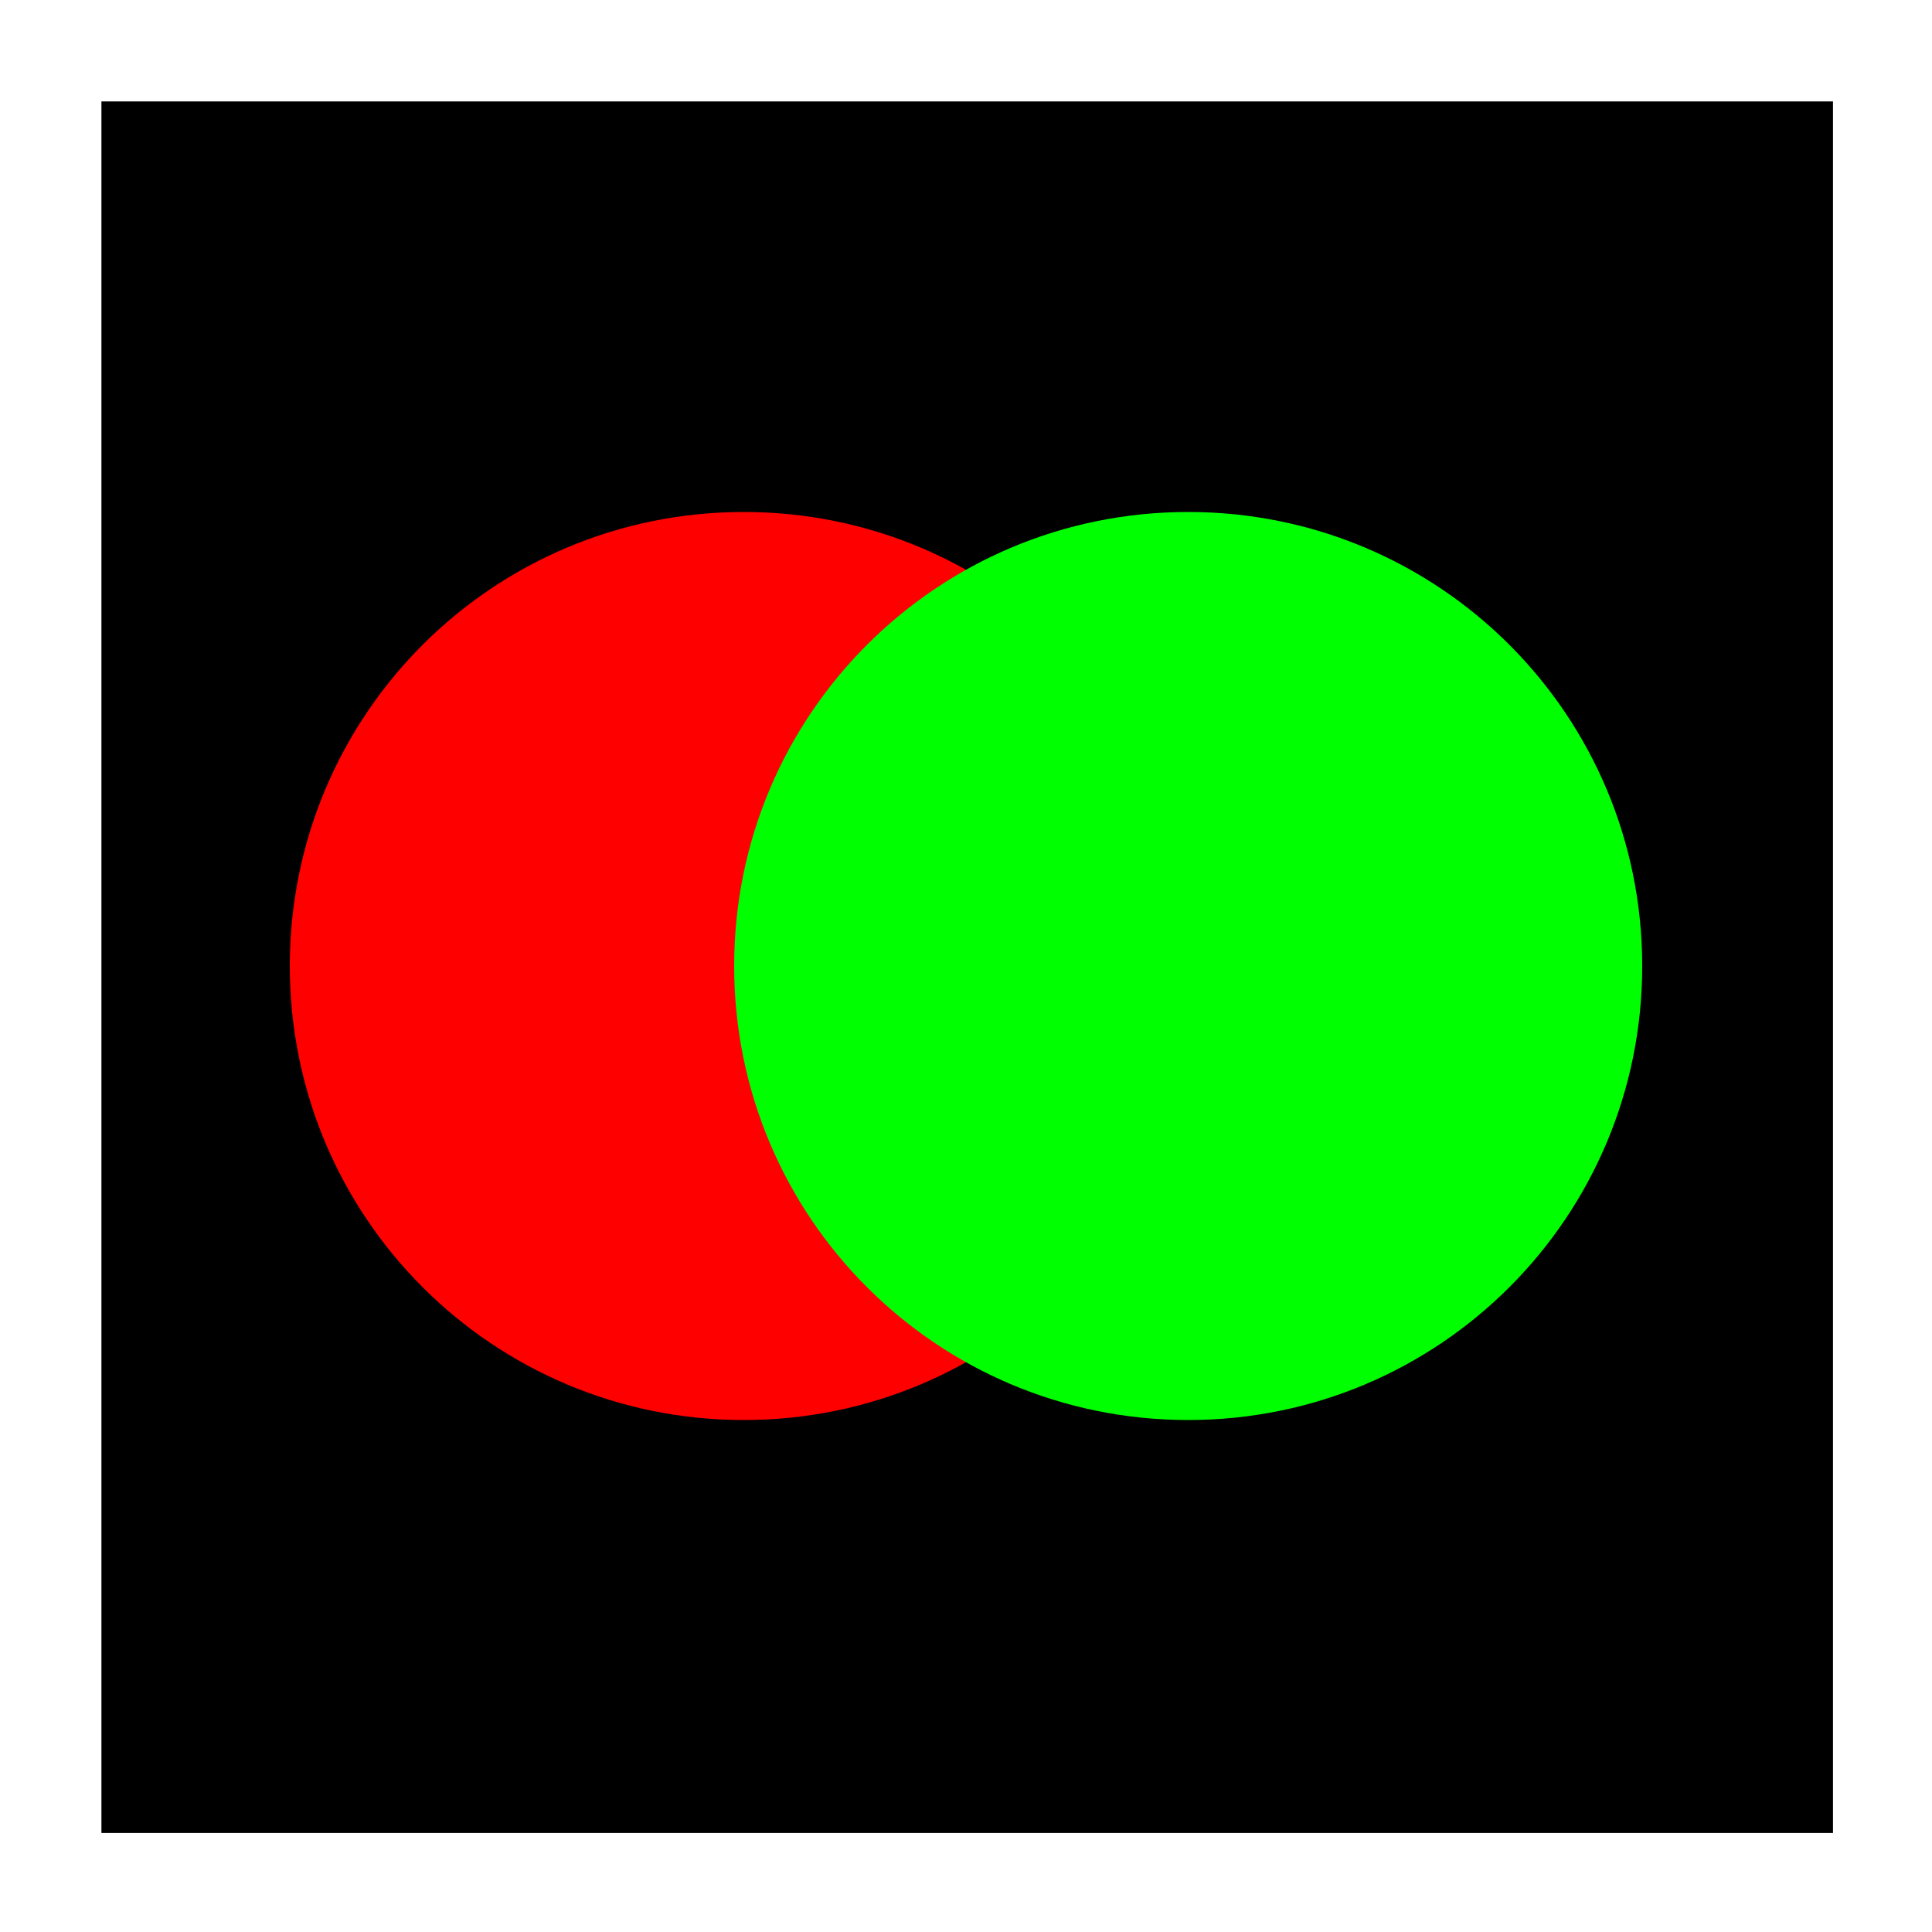 <svg version="1.2" xmlns="http://www.w3.org/2000/svg" viewBox="0 0 400 400" width="400" height="400">
	<title>logo-svg</title>
	<style>
		.s0 { fill: #000000 } 
		.s1 { fill: #ff0000 } 
		.s2 { fill: #00ff00 } 
	</style>
	<path id="Shape 1" class="s0" d="m379.5 21v358.5h-358.5v-358.5z"/>
	<path id="Shape 2" class="s1" d="m154 294c-52 0-94-42-94-94 0-52 42-94 94-94 52 0 94 42 94 94 0 52-42 94-94 94zm0 0c-52 0-94-42-94-94 0-52 42-94 94-94 52 0 94 42 94 94 0 52-42 94-94 94z"/>
	<path id="Shape 2 copy" class="s2" d="m246 294c-52 0-94-42-94-94 0-52 42-94 94-94 52 0 94 42 94 94 0 52-42 94-94 94zm0 0c-52 0-94-42-94-94 0-52 42-94 94-94 52 0 94 42 94 94 0 52-42 94-94 94z"/>
</svg>